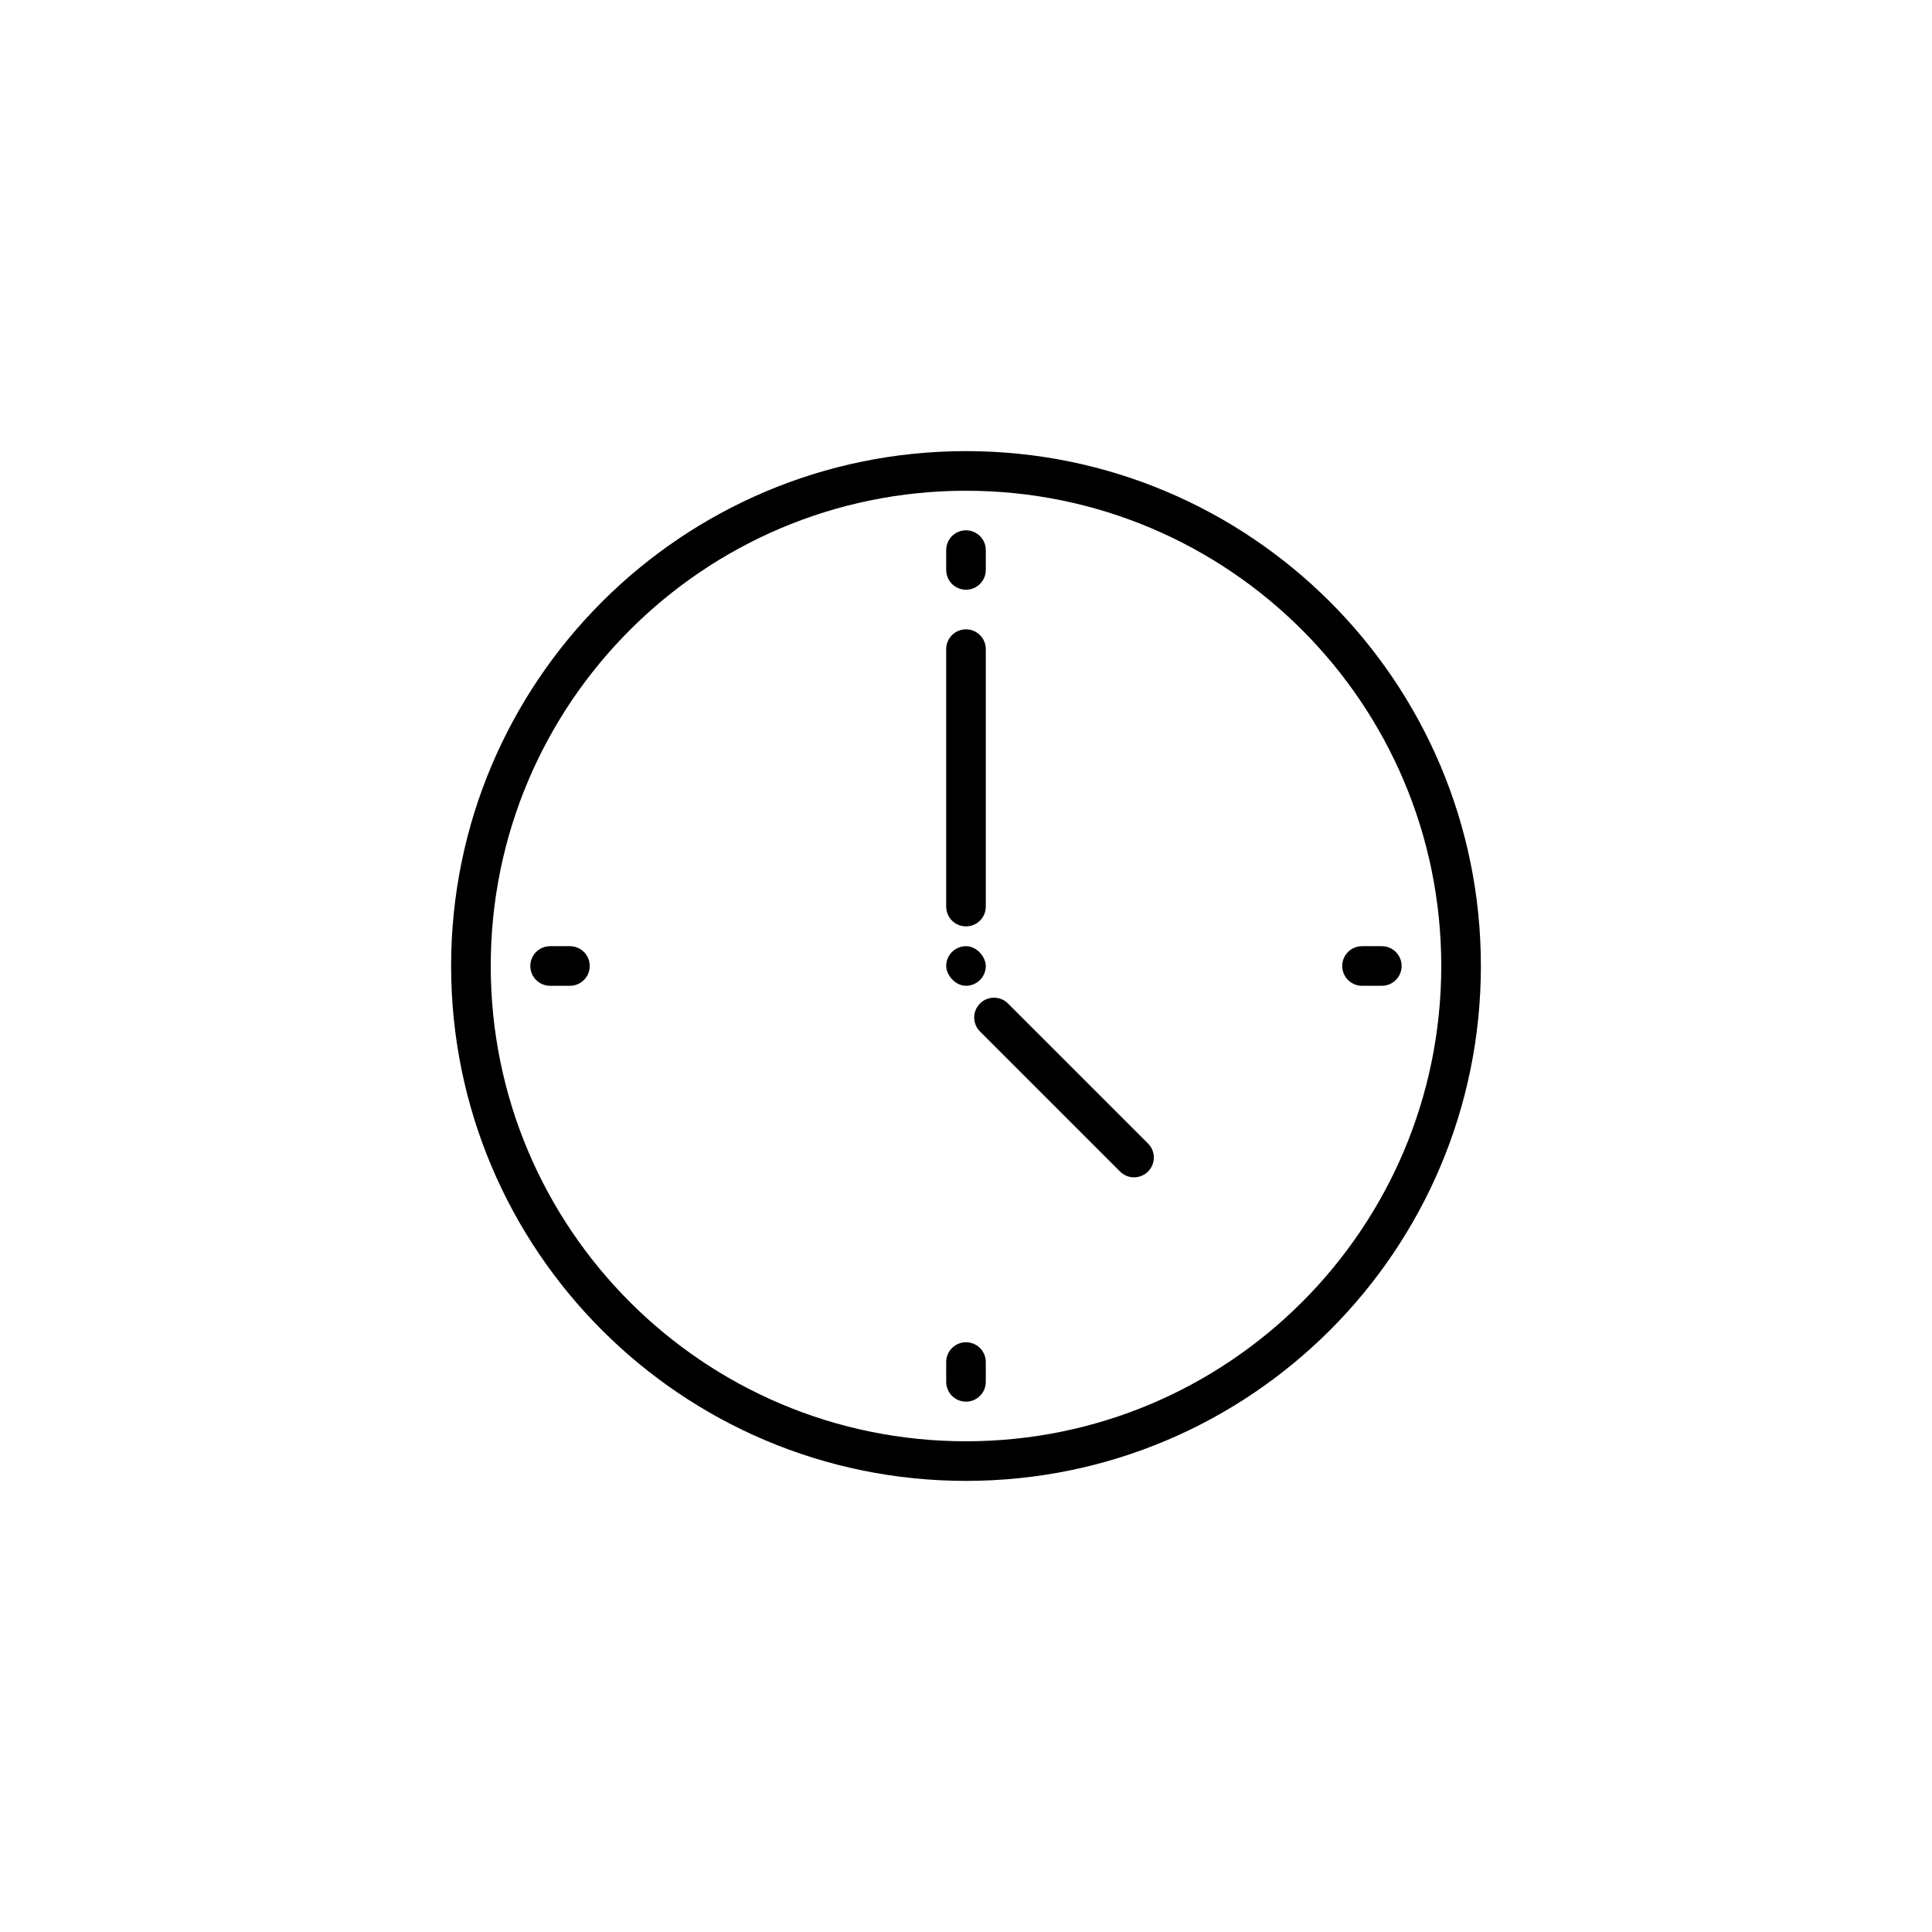 <?xml version="1.0" encoding="UTF-8"?>
<!-- Uploaded to: ICON Repo, www.iconrepo.com, Generator: ICON Repo Mixer Tools -->
<svg fill="#000000" width="800px" height="800px" version="1.1" viewBox="144 144 512 512" xmlns="http://www.w3.org/2000/svg">
 <g>
  <path d="m400 536.45c75.359 0 136.45-61.086 136.45-136.45s-61.086-136.45-136.45-136.45-136.45 61.09-136.45 136.45 61.09 136.45 136.45 136.45zm0-10.496c69.559 0 125.95-56.391 125.95-125.95 0-69.562-56.391-125.95-125.95-125.95-69.562 0-125.95 56.391-125.95 125.95 0 69.559 56.391 125.95 125.95 125.95z" fill-rule="evenodd"/>
  <path d="m400 284.54c-2.902 0-5.25 2.348-5.25 5.246v5.25c0 2.898 2.348 5.246 5.25 5.246 2.898 0 5.246-2.348 5.246-5.246v-5.25c0-2.898-2.348-5.246-5.246-5.246zm0 215.17c-2.902 0-5.25 2.348-5.25 5.246v5.25c0 2.898 2.348 5.246 5.25 5.246 2.898 0 5.246-2.348 5.246-5.246v-5.25c0-2.898-2.348-5.246-5.246-5.246zm-115.46-99.711c0-2.902 2.348-5.25 5.246-5.25h5.25c2.898 0 5.246 2.348 5.246 5.25 0 2.898-2.348 5.246-5.246 5.246h-5.25c-2.898 0-5.246-2.348-5.246-5.246zm220.41-5.25c-2.898 0-5.246 2.348-5.246 5.25 0 2.898 2.348 5.246 5.246 5.246h5.25c2.898 0 5.246-2.348 5.246-5.246 0-2.902-2.348-5.25-5.246-5.25z" fill-rule="evenodd"/>
  <path d="m400 394.75c2.898 0 5.246 2.898 5.246 5.246 0 2.898-2.352 5.246-5.246 5.246-2.898 0-5.246-2.898-5.246-5.246 0-2.898 2.352-5.246 5.246-5.246z"/>
  <path d="m394.75 316.03c0-2.898 2.348-5.25 5.25-5.25 2.898 0 5.246 2.352 5.246 5.25v68.223c0 2.898-2.348 5.25-5.246 5.25-2.902 0-5.25-2.352-5.25-5.25z"/>
  <path d="m403.71 417.36c-2.051-2.051-2.051-5.375 0-7.422 2.047-2.051 5.371-2.051 7.418 0l18.555 18.555 18.559 18.555c2.047 2.047 2.047 5.371 0 7.418-2.051 2.051-5.375 2.051-7.426 0z"/>
 </g>
</svg>